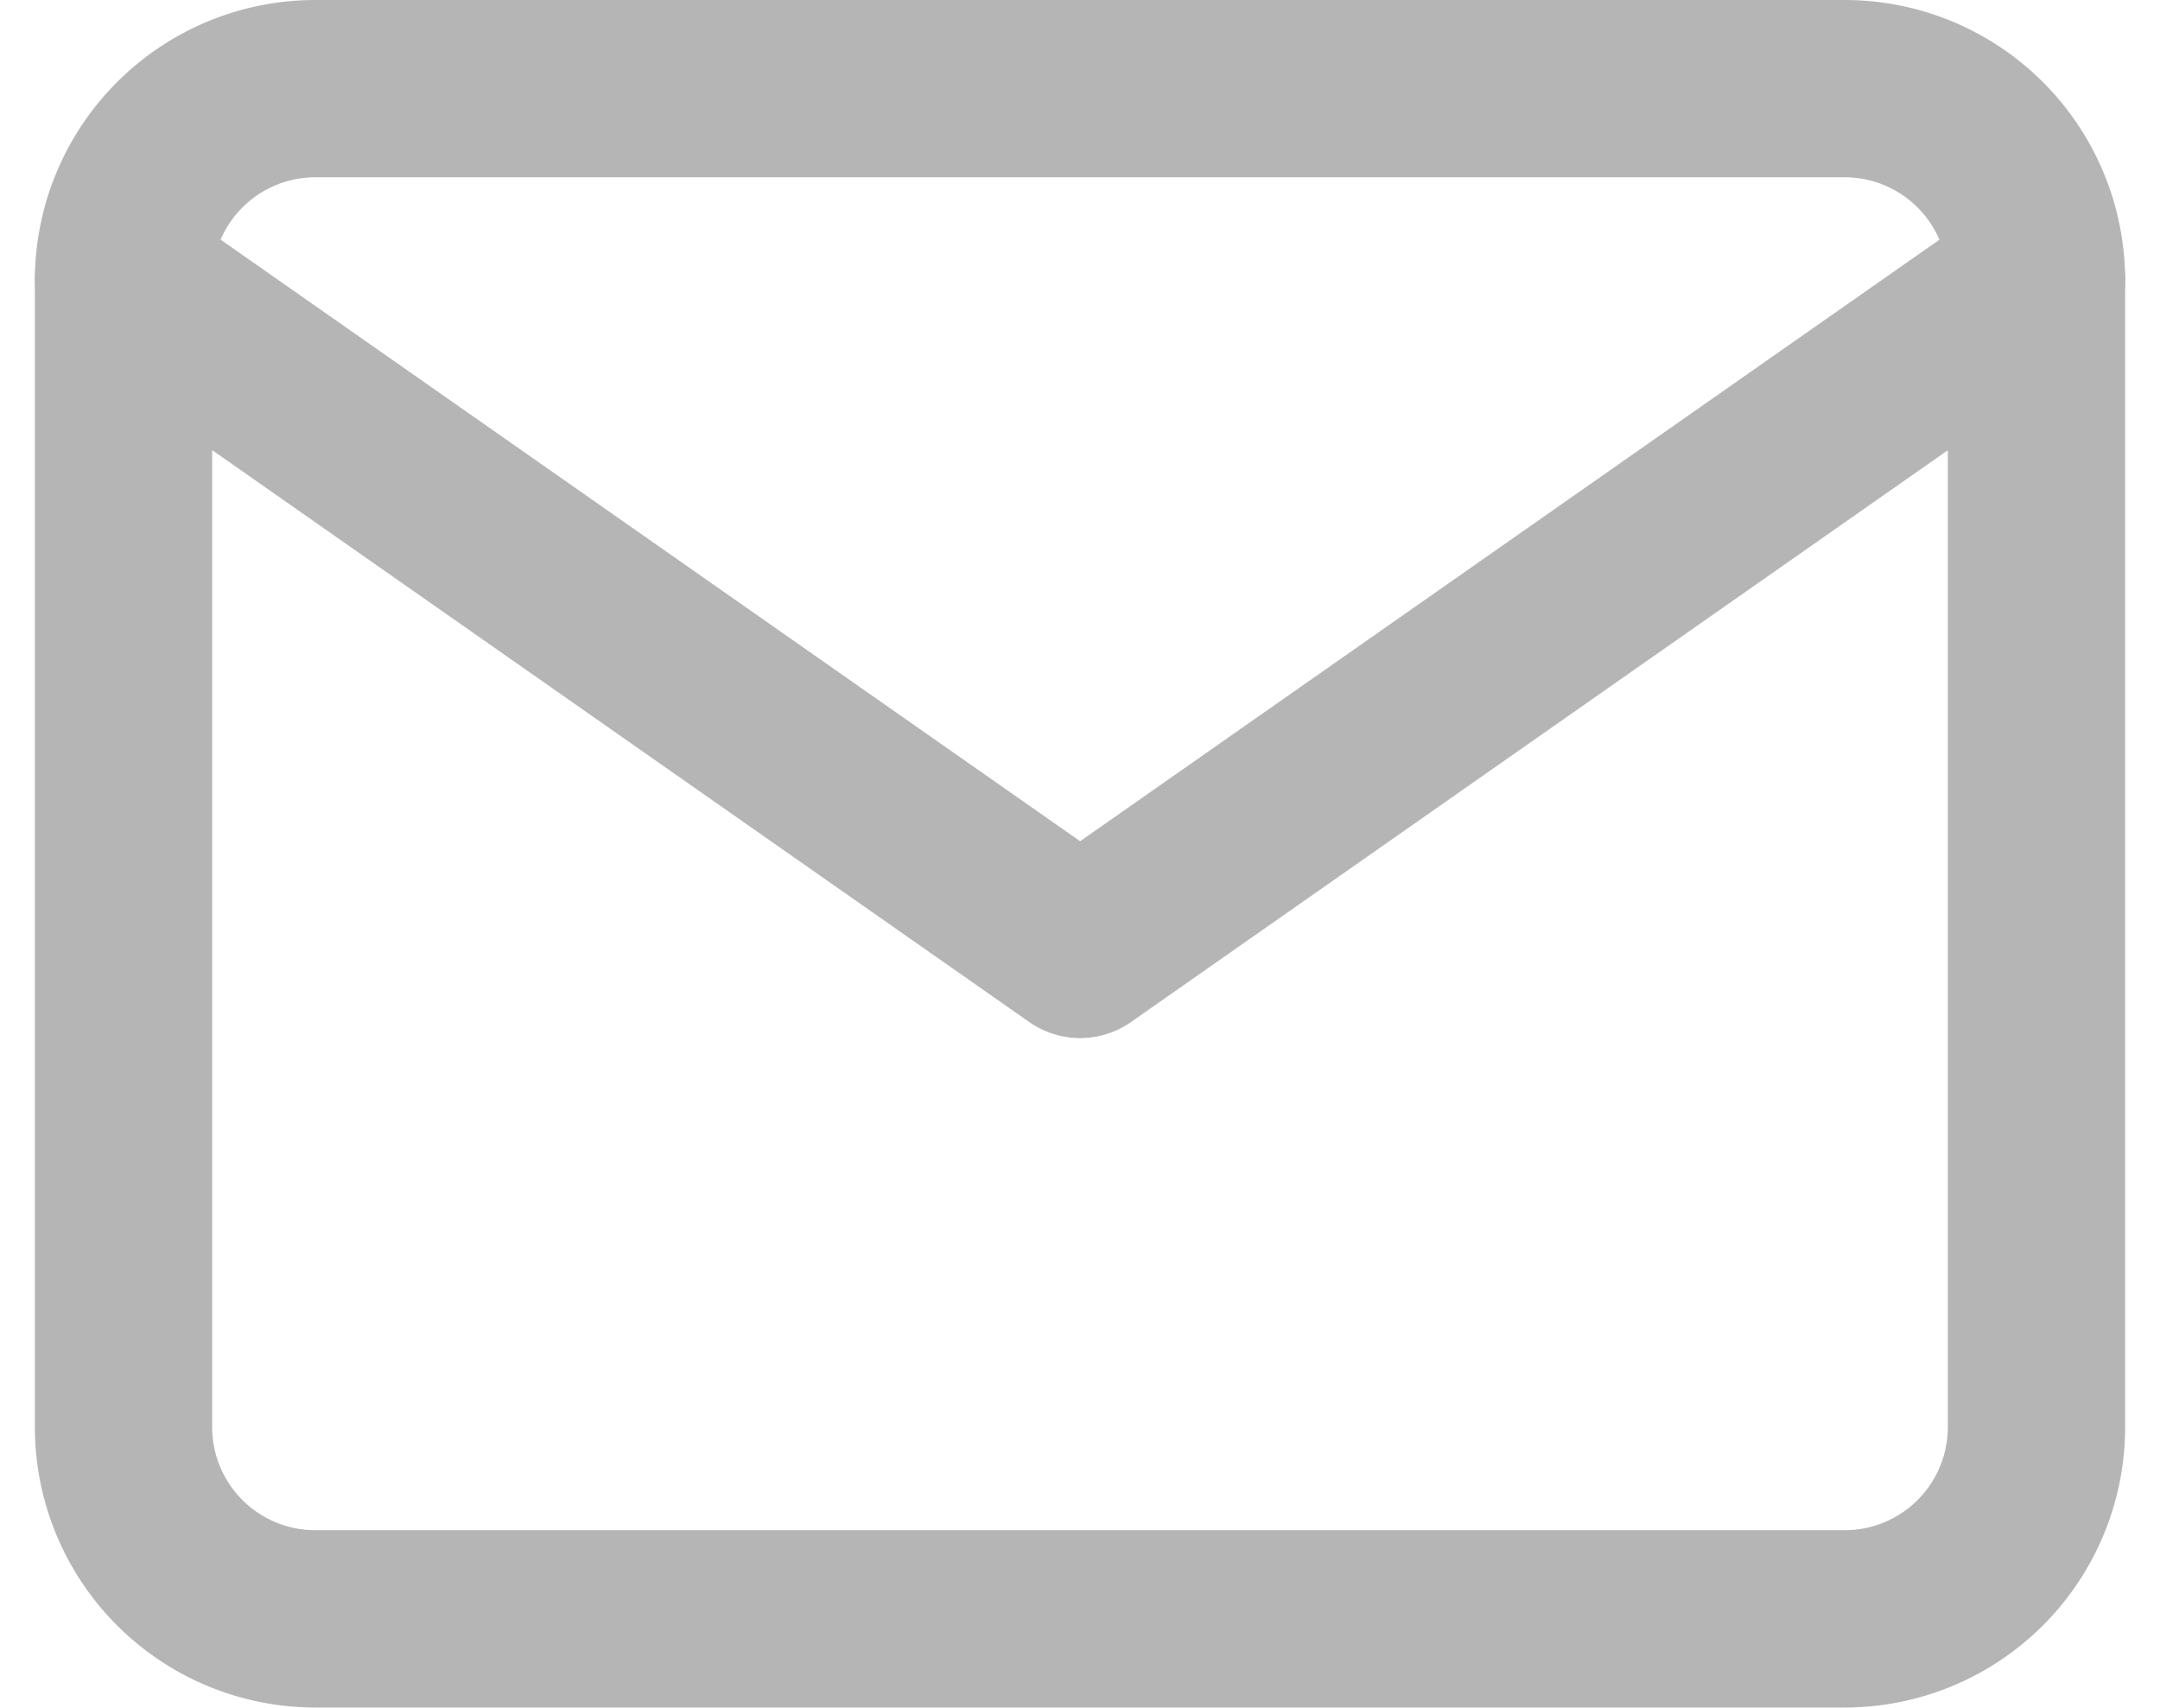 <svg xmlns="http://www.w3.org/2000/svg" width="18.274" height="14.448" viewBox="0 0 18.274 14.448">
    <g data-name="Grupo 11325">
        <path data-name="Trazado 16853" d="M5.618 8h12.948a1.623 1.623 0 0 1 1.618 1.618v9.711a1.623 1.623 0 0 1-1.618 1.618H5.618A1.623 1.623 0 0 1 4 19.329V9.618A1.623 1.623 0 0 1 5.618 8z" transform="translate(-2.955 -7.25)" style="fill:none;stroke:#b5b5b5;stroke-linecap:round;stroke-linejoin:round;stroke-width:1.5px"/>
        <path data-name="Trazado 16854" d="m20.185 12-8.092 5.665L4 12" transform="translate(-2.955 -9.632)" style="fill:none;stroke:#b5b5b5;stroke-linecap:round;stroke-linejoin:round;stroke-width:1.5px"/>
    </g>
</svg>
